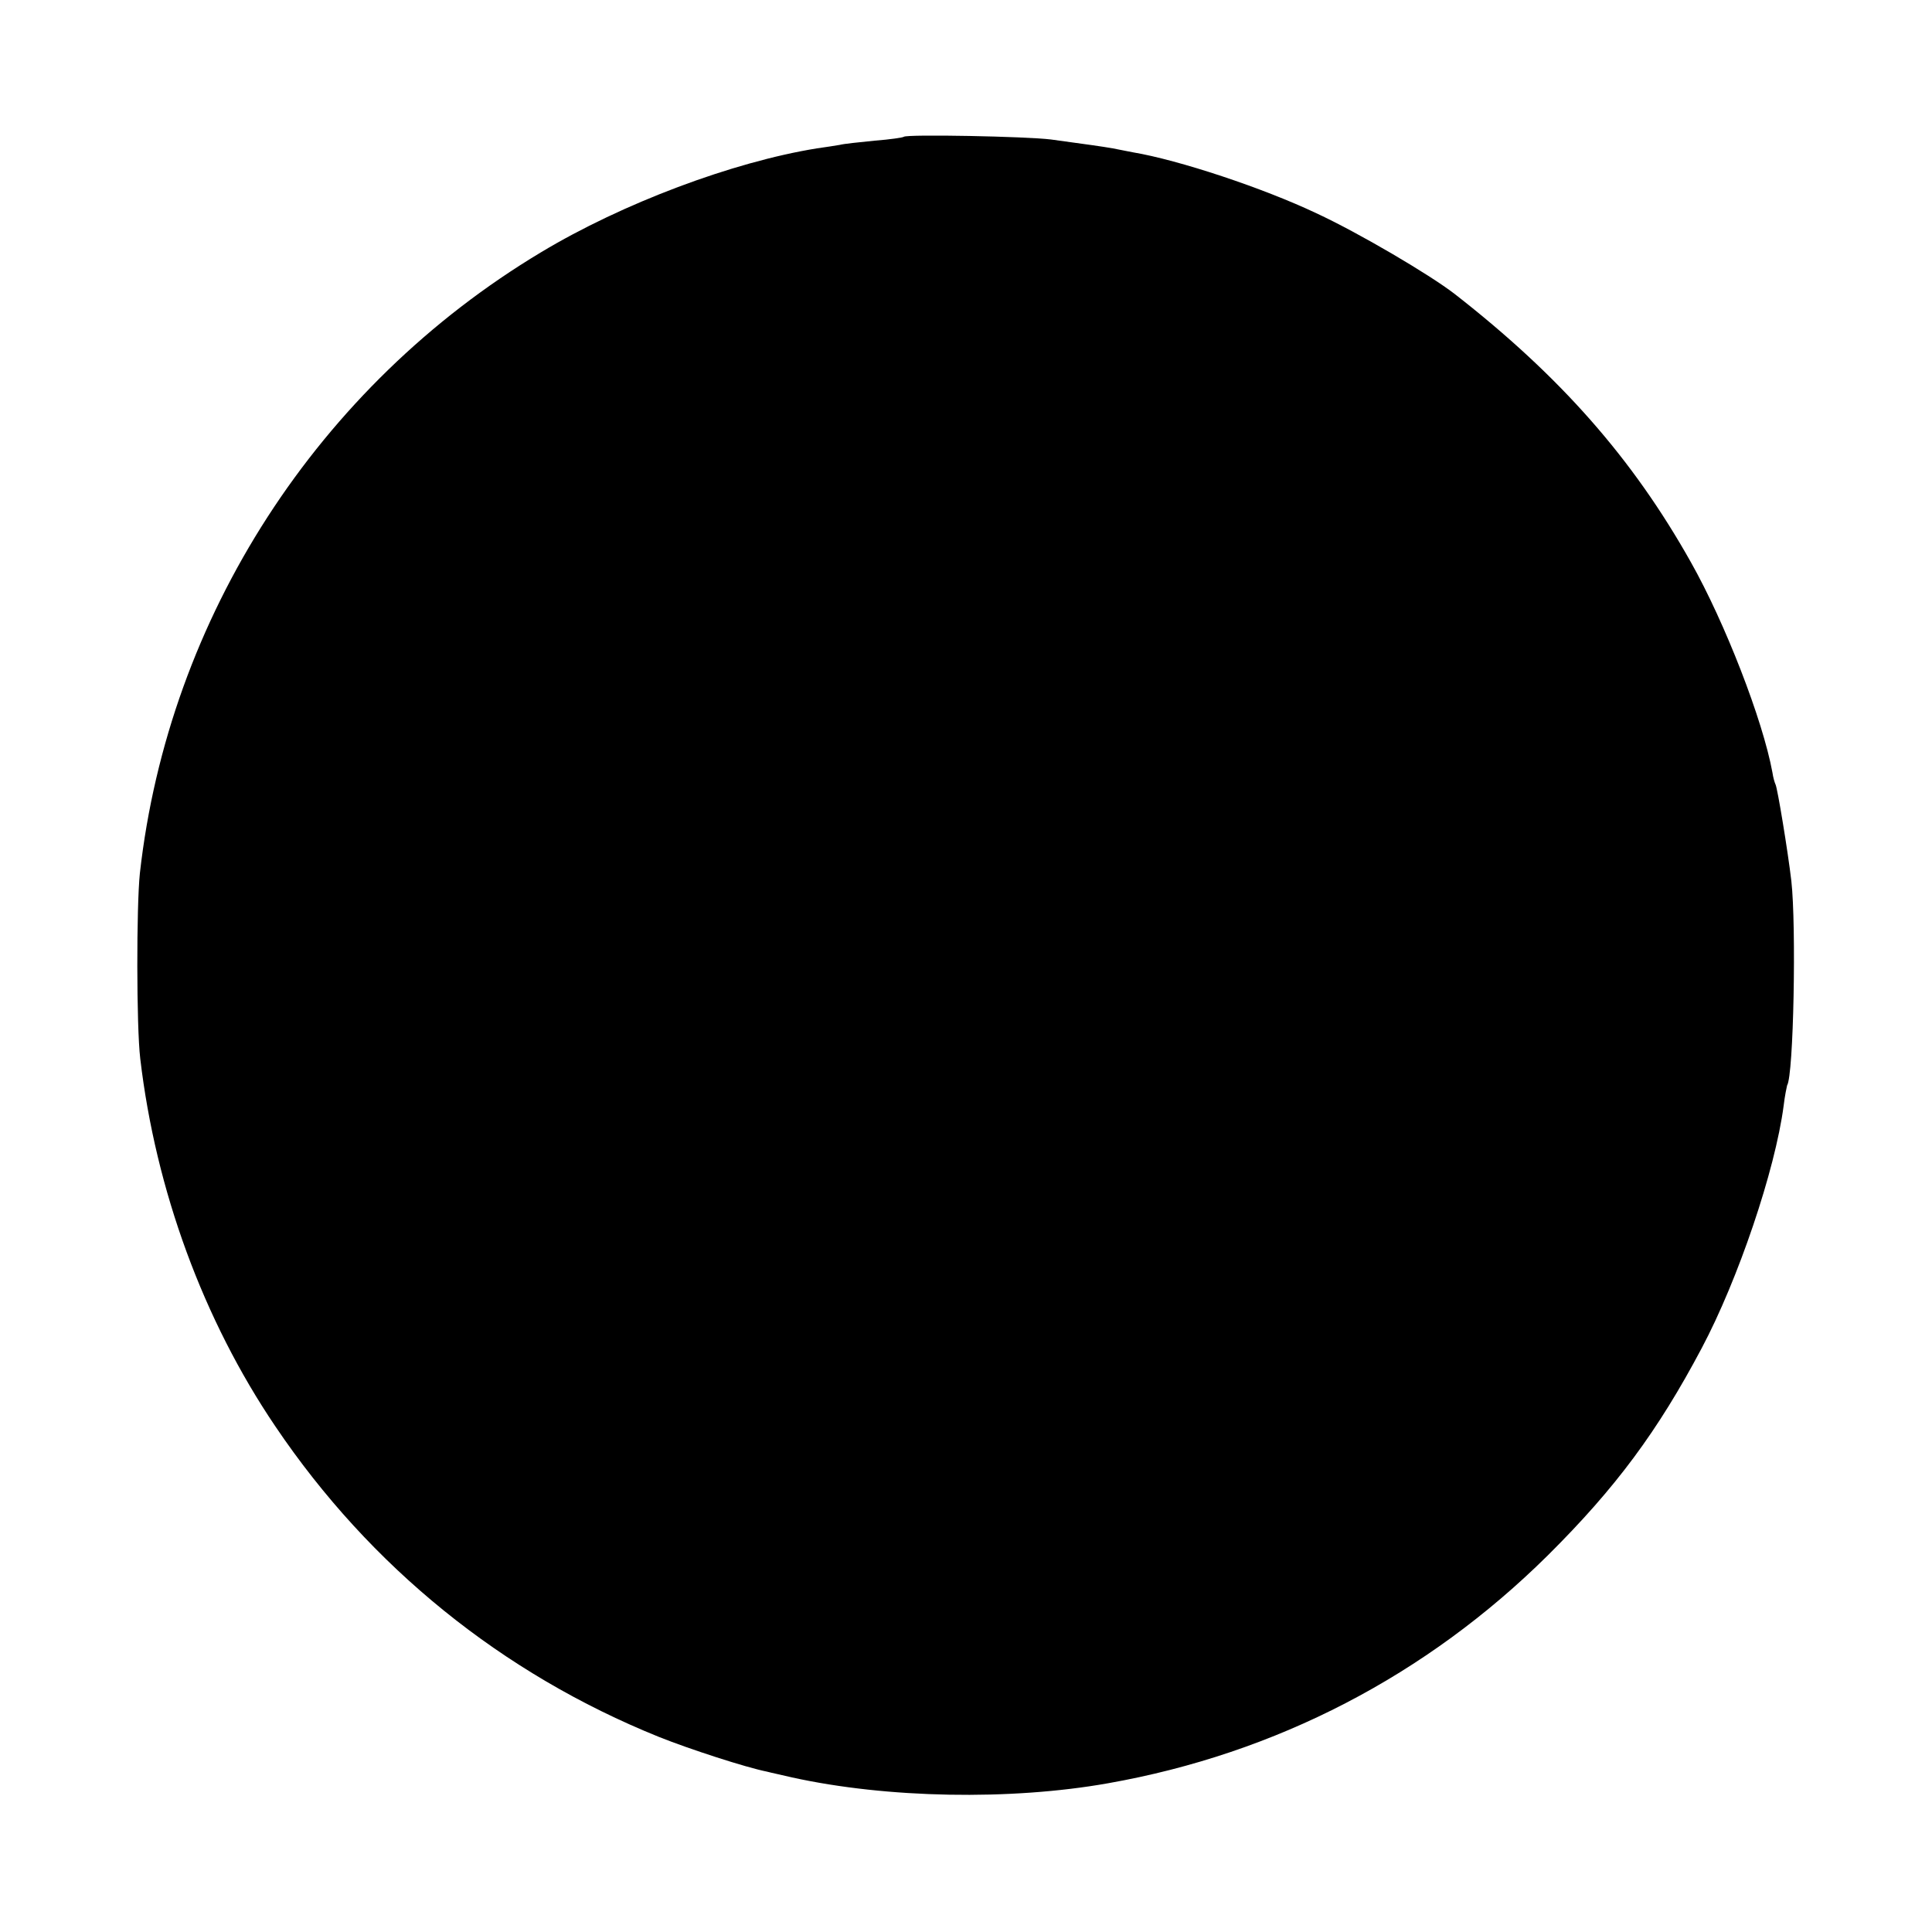 <?xml version="1.0" standalone="no"?>
<!DOCTYPE svg PUBLIC "-//W3C//DTD SVG 20010904//EN"
 "http://www.w3.org/TR/2001/REC-SVG-20010904/DTD/svg10.dtd">
<svg version="1.0" xmlns="http://www.w3.org/2000/svg"
 width="500pt" height="500pt" viewBox="0 0 500 500"
 preserveAspectRatio="xMidYMid meet">
<g transform="translate(0,500) scale(0.1,-0.1)"
fill="#000000" stroke="none">
<path d="M2339 4646 c-2 -2 -36 -7 -75 -10 -39 -4 -80 -8 -91 -11 -11 -2 -38
-6 -59 -9 -217 -35 -503 -142 -714 -269 -577 -346 -964 -945 -1038 -1607 -9
-85 -9 -397 1 -480 40 -340 163 -676 350 -952 245 -363 586 -639 992 -803 80
-32 225 -79 280 -90 11 -3 40 -9 65 -15 245 -54 565 -60 818 -15 435 77 824
279 1138 590 176 175 284 321 398 536 94 177 190 460 212 627 3 26 8 49 9 53
17 26 24 413 11 529 -9 77 -36 241 -41 250 -2 4 -6 17 -8 31 -25 136 -123 388
-211 544 -151 269 -338 481 -611 694 -66 51 -250 159 -358 209 -137 65 -356
138 -476 158 -14 3 -37 7 -51 10 -28 5 -65 10 -160 23 -63 8 -373 14 -381 7z"/>
</g>
</svg>
